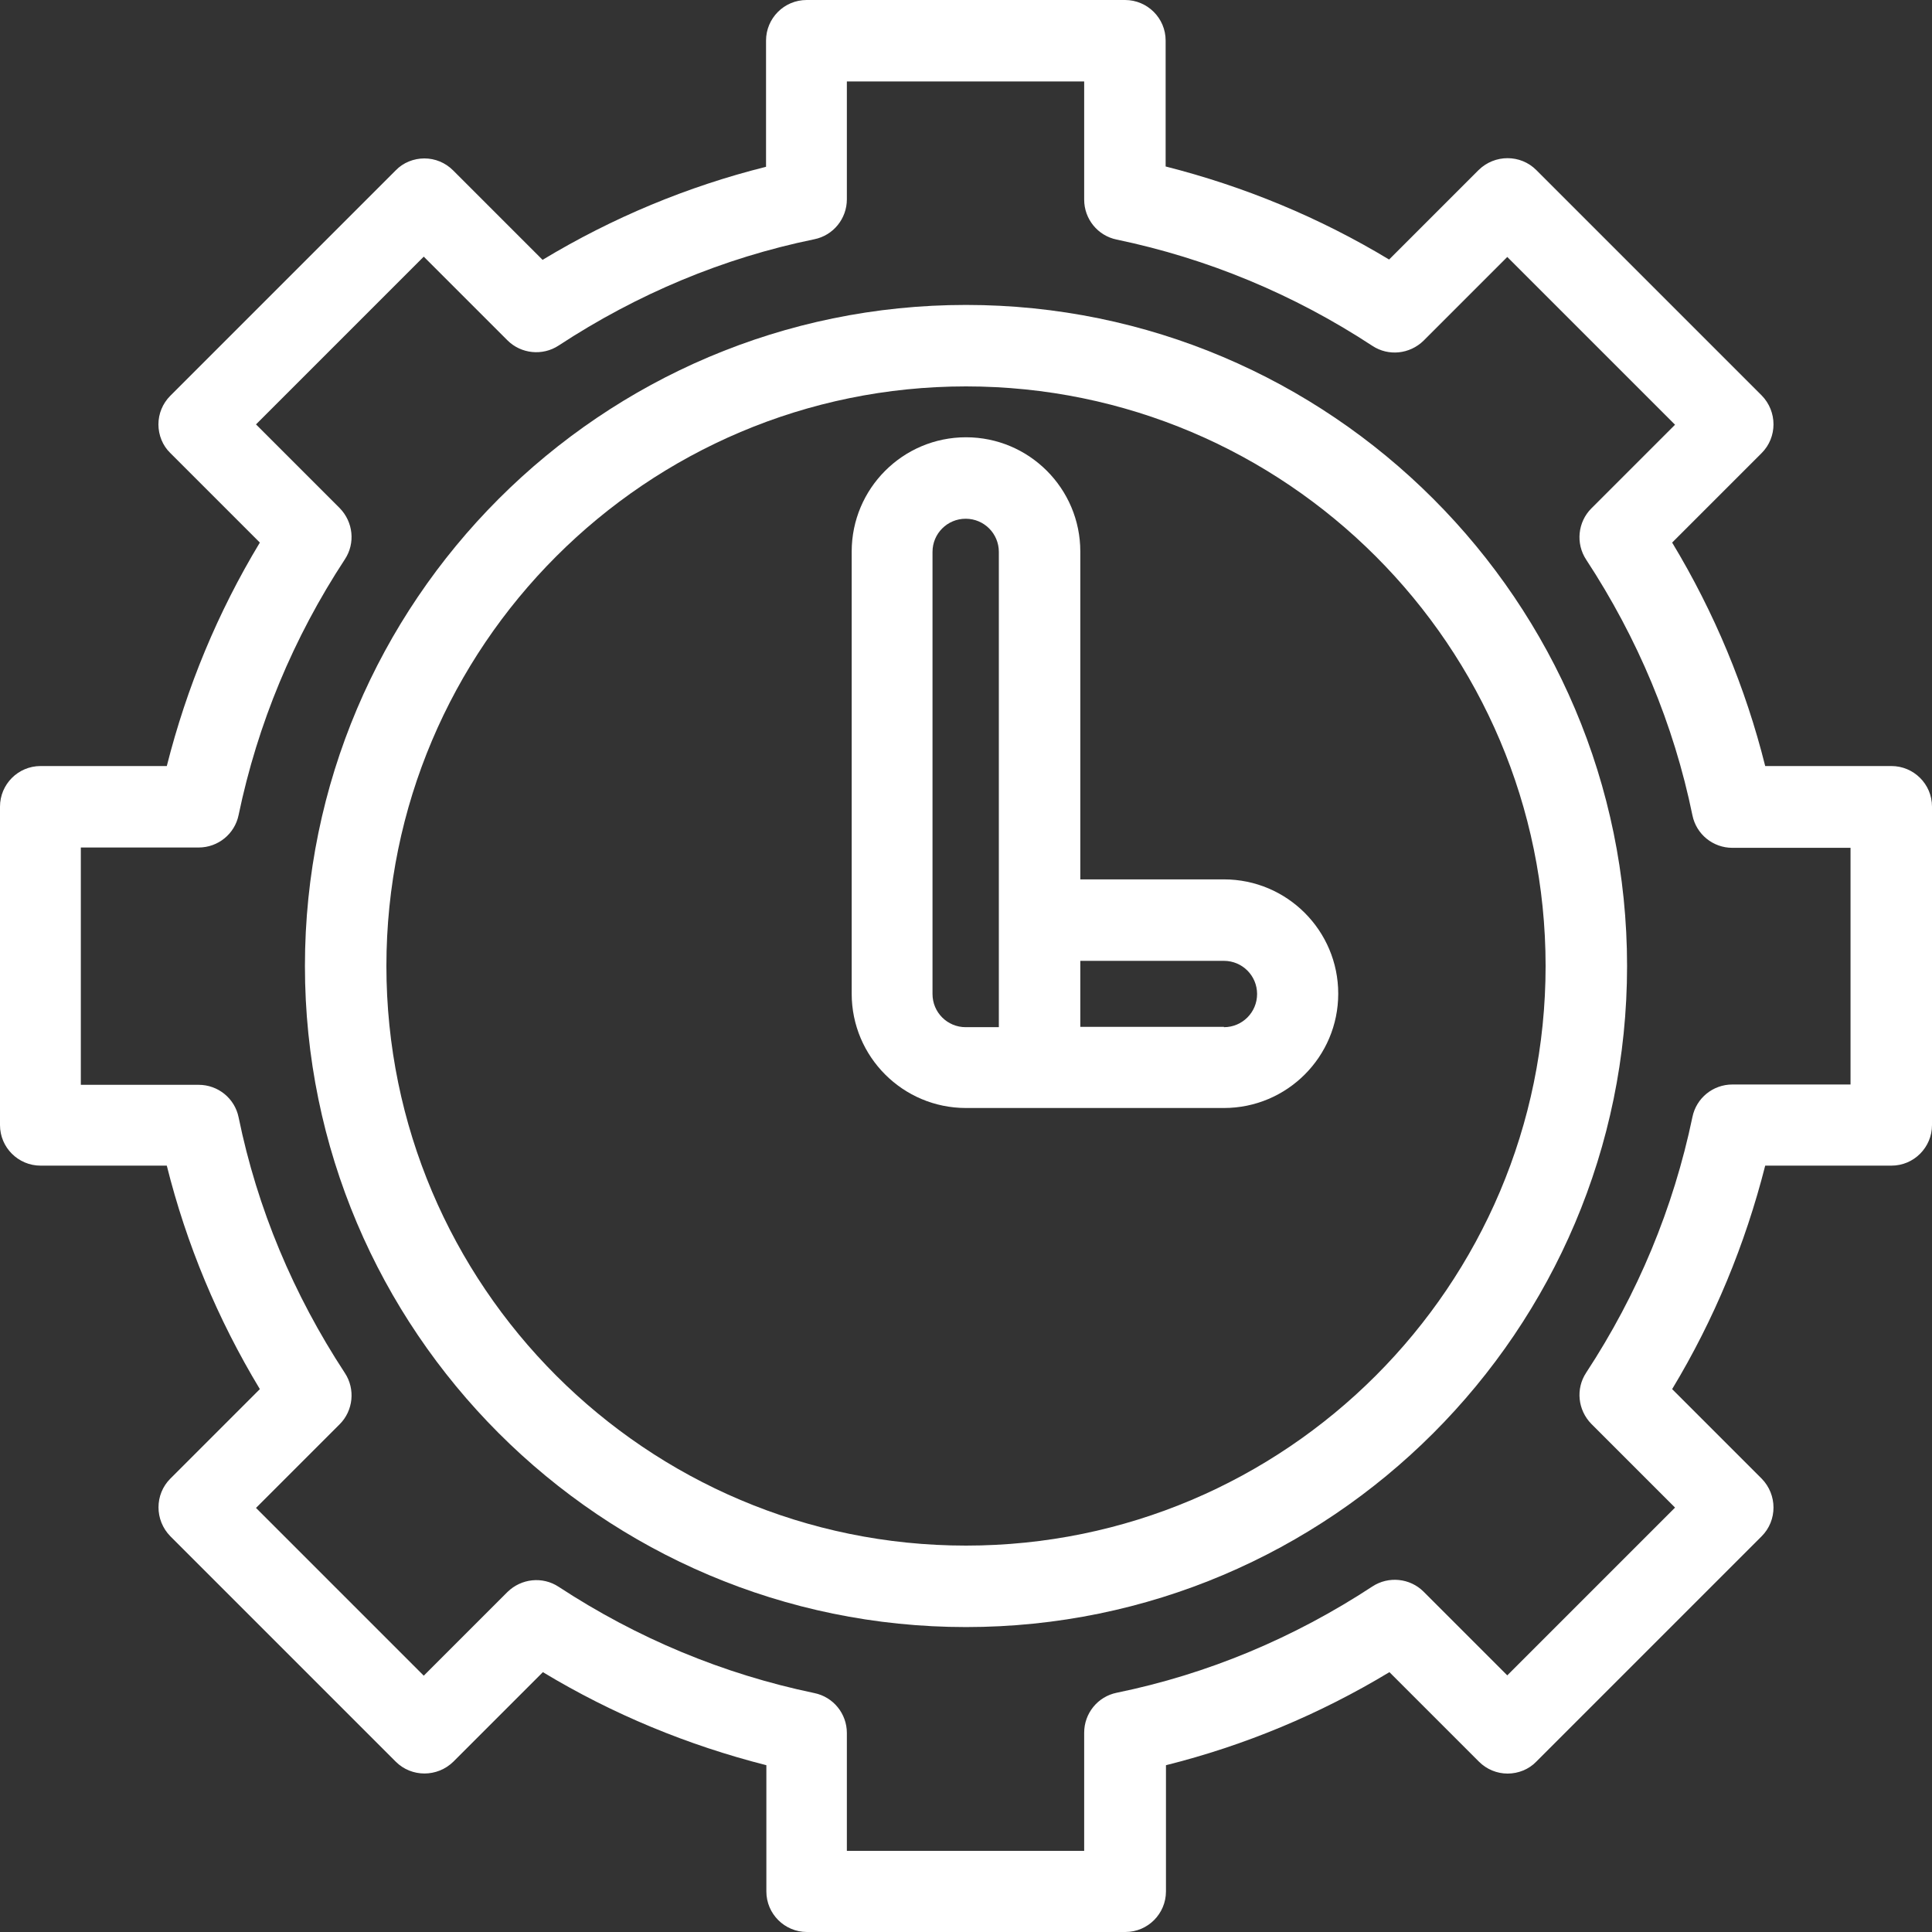 <?xml version="1.0" encoding="UTF-8"?>
<svg id="Layer_2" data-name="Layer 2" xmlns="http://www.w3.org/2000/svg" viewBox="0 0 60 60">
  <rect x="0" y="0" width="60" height="60" fill="#333333" stroke="none"/>
  <defs>
    <style>
      .cls-1 {
        fill: #fff;
      }
    </style>
  </defs>
  <g id="_100" data-name="100">
    <g>
      <path class="cls-1" d="M38.01,27.31h-4.46v-10.18c0-1.96-1.59-3.55-3.55-3.55s-3.55,1.59-3.55,3.55v13.73c0,1.96,1.59,3.55,3.55,3.55h8.01c1.96,0,3.55-1.59,3.55-3.55s-1.59-3.55-3.55-3.55ZM31.02,28.58v3.32h-1.03c-.57,0-1.03-.46-1.03-1.03v-13.73c0-.57.46-1.03,1.03-1.03s1.03.46,1.03,1.03v11.44ZM38.01,31.89h-4.46v-2.05h4.46c.57,0,1.03.46,1.03,1.03s-.46,1.03-1.03,1.03Z"/>
      <path class="cls-1" d="M30,9.47c-11.32,0-20.53,9.21-20.53,20.53s9.21,20.53,20.53,20.53,20.53-9.21,20.53-20.53c0-11.32-9.21-20.53-20.53-20.53ZM30,48c-9.93,0-18-8.07-18-18S20.07,12,30,12s18,8.07,18,18-8.07,18-18,18Z"/>
      <path class="cls-1" d="M58.74,23.79h-3.92c-.61-2.44-1.58-4.77-2.89-6.94l2.78-2.78c.49-.49.49-1.29,0-1.79l-7-7c-.49-.49-1.29-.49-1.79,0l-2.78,2.78c-2.17-1.31-4.5-2.27-6.94-2.89V1.26c0-.7-.57-1.26-1.26-1.26h-9.89c-.7,0-1.26.57-1.26,1.26v3.92c-2.44.61-4.77,1.58-6.94,2.89l-2.78-2.78c-.24-.24-.56-.37-.89-.37s-.66.13-.89.37l-7,7c-.24.24-.37.56-.37.89s.13.66.37.89l2.78,2.78c-1.31,2.17-2.27,4.49-2.89,6.94H1.26c-.7,0-1.26.57-1.26,1.26v9.89c0,.7.57,1.26,1.26,1.26h3.92c.61,2.44,1.58,4.77,2.89,6.94l-2.78,2.78c-.49.49-.49,1.29,0,1.79l7,7c.49.49,1.29.49,1.79,0l2.78-2.78c2.17,1.31,4.5,2.27,6.94,2.89v3.92c0,.7.57,1.26,1.26,1.26h9.89c.7,0,1.26-.57,1.26-1.26v-3.92c2.44-.61,4.77-1.58,6.94-2.89l2.78,2.78c.24.24.56.37.89.37s.66-.13.89-.37l7-7c.49-.49.49-1.29,0-1.79l-2.78-2.78c1.31-2.17,2.27-4.5,2.89-6.94h3.92c.7,0,1.26-.57,1.26-1.26v-9.89c0-.7-.57-1.26-1.26-1.26ZM57.47,33.68h-3.67c-.6,0-1.12.42-1.24,1.01-.59,2.83-1.7,5.5-3.3,7.94-.33.5-.26,1.16.16,1.59l2.6,2.6-5.21,5.21-2.6-2.6c-.42-.42-1.09-.49-1.59-.16-2.44,1.6-5.11,2.72-7.94,3.3-.59.12-1.01.64-1.01,1.24v3.67h-7.37v-3.66c0-.6-.42-1.12-1.01-1.24-2.83-.59-5.5-1.7-7.94-3.3-.5-.33-1.16-.26-1.59.16l-2.6,2.6-5.21-5.21,2.6-2.6c.42-.42.49-1.09.16-1.59-1.6-2.44-2.72-5.11-3.3-7.94-.12-.59-.64-1.01-1.24-1.01h-3.66v-7.37h3.66c.6,0,1.12-.42,1.24-1.01.59-2.83,1.7-5.5,3.3-7.94.33-.5.26-1.16-.16-1.59l-2.6-2.6,5.21-5.21,2.6,2.6c.42.42,1.09.49,1.59.16,2.44-1.6,5.11-2.72,7.94-3.3.59-.12,1.01-.64,1.01-1.24v-3.66h7.37v3.67c0,.6.42,1.12,1.01,1.24,2.83.59,5.5,1.7,7.94,3.3.5.33,1.16.26,1.59-.16l2.6-2.6,5.21,5.21-2.6,2.6c-.42.42-.49,1.09-.16,1.59,1.6,2.44,2.72,5.11,3.3,7.94.12.59.64,1.01,1.24,1.01h3.67v7.37h0Z"/>
    </g>
  </g>
</svg>